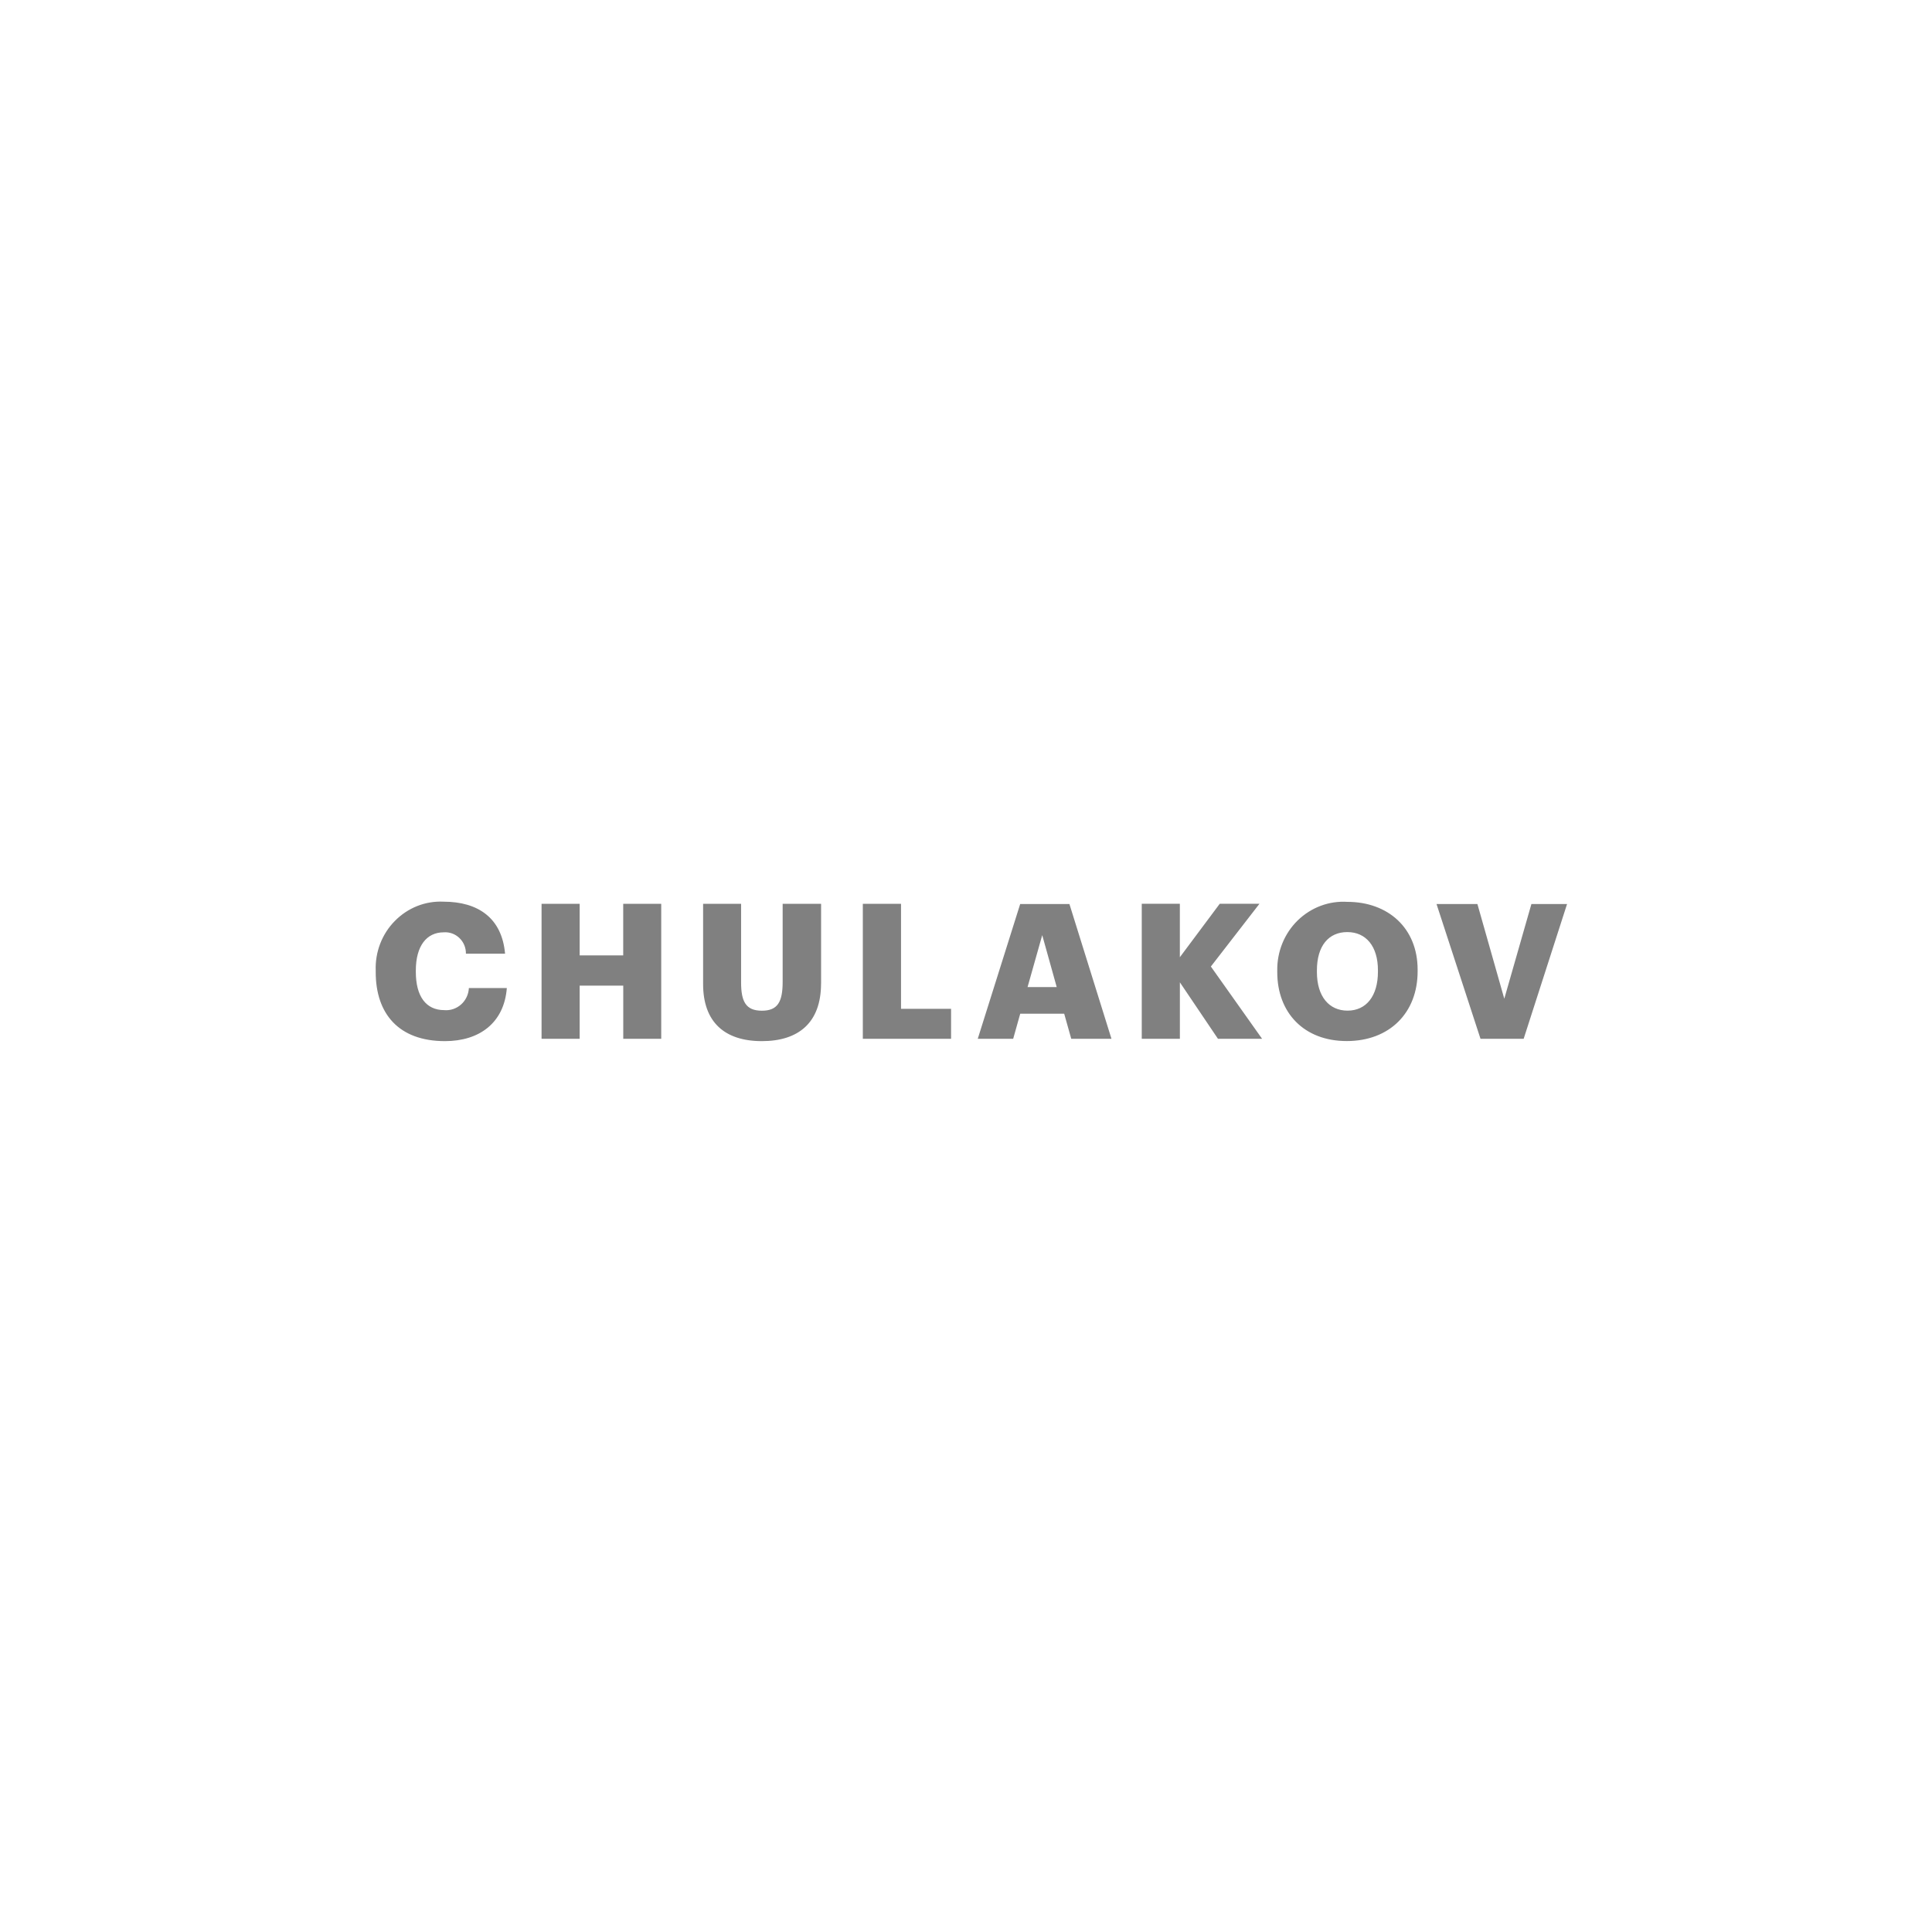 <svg width="180" height="180" viewBox="0 0 180 180" fill="none" xmlns="http://www.w3.org/2000/svg">
<path d="M47.22 92.054H43.685C43.67 92.346 43.598 92.633 43.473 92.895C43.349 93.158 43.174 93.392 42.96 93.583C42.745 93.775 42.494 93.92 42.224 94.011C41.954 94.102 41.669 94.136 41.386 94.111C39.692 94.111 38.742 92.827 38.742 90.555V90.419C38.742 88.13 39.747 86.863 41.338 86.863C41.603 86.842 41.87 86.877 42.121 86.968C42.373 87.059 42.604 87.202 42.799 87.39C42.995 87.575 43.15 87.801 43.255 88.053C43.36 88.305 43.412 88.577 43.409 88.851H47.055C46.763 85.523 44.535 84.007 41.321 84.007C40.485 83.966 39.65 84.105 38.868 84.415C38.086 84.726 37.375 85.201 36.779 85.811C36.188 86.41 35.725 87.132 35.419 87.928C35.113 88.725 34.972 89.58 35.005 90.436V90.575C35.005 94.432 37.134 97 41.457 97C44.654 97 46.969 95.307 47.22 92.054ZM54.006 96.784V91.831H58.067V96.784H61.605V84.206H58.063V89.011H54.006V84.206H50.456V96.784H54.006ZM76.499 91.63V84.206H72.918V91.476C72.918 93.358 72.446 94.165 70.982 94.165C69.479 94.165 69.046 93.299 69.046 91.528V84.206H65.507V91.686C65.507 95.205 67.491 97 70.982 97C74.388 97 76.495 95.291 76.495 91.634L76.499 91.63ZM88.609 96.784V93.99H83.947V84.206H80.387V96.784H88.609ZM97.102 87.125L98.451 91.961H95.736L97.102 87.125ZM91.094 96.784H94.395L95.053 94.443H99.148L99.806 96.784H103.554L99.635 84.224H95.049L91.094 96.784ZM109.927 96.784V91.521L113.476 96.784H117.588L112.814 90.049L117.341 84.202H113.641L109.924 89.183V84.202H106.375V96.784H109.927ZM132.077 90.484V90.343C132.077 86.445 129.3 84.024 125.531 84.024C124.686 83.97 123.839 84.096 123.043 84.394C122.247 84.692 121.518 85.156 120.901 85.757C120.289 86.355 119.804 87.079 119.476 87.882C119.149 88.686 118.986 89.551 118.999 90.423V90.575C118.999 94.354 121.49 96.993 125.472 96.993C129.454 96.993 132.077 94.371 132.077 90.497V90.484ZM122.693 90.553V90.413C122.693 88.124 123.783 86.84 125.524 86.84C127.266 86.84 128.379 88.16 128.379 90.395V90.536C128.379 92.788 127.297 94.159 125.549 94.159C123.835 94.159 122.693 92.849 122.693 90.56V90.553ZM137.936 96.784H141.955L146 84.224H142.678L140.151 93.05L137.646 84.224H133.837L137.936 96.784Z" fill="#808080"/>
</svg>
